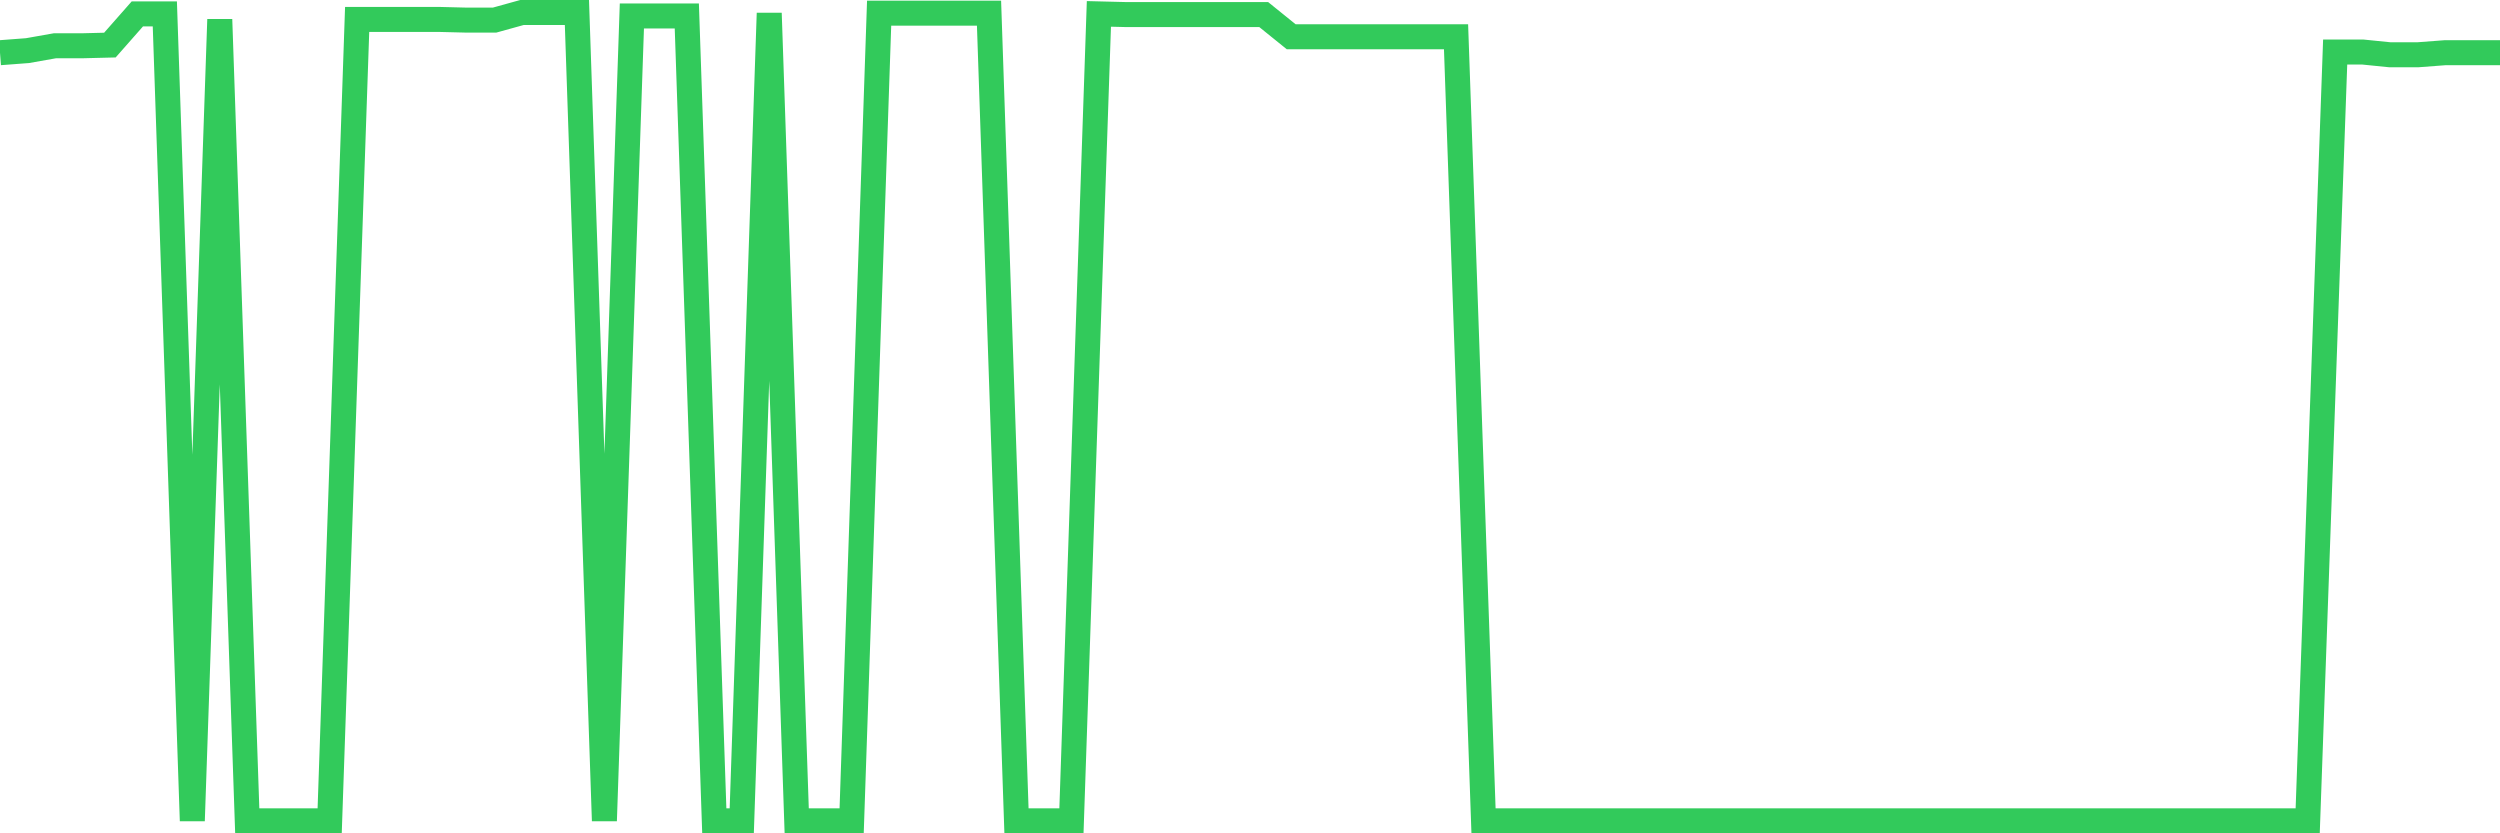 <svg
  xmlns="http://www.w3.org/2000/svg"
  xmlns:xlink="http://www.w3.org/1999/xlink"
  width="120"
  height="40"
  viewBox="0 0 120 40"
  preserveAspectRatio="none"
>
  <polyline
    points="0,2.53 1.319,2.43 2.637,2.197 3.956,2.197 5.275,2.164 6.593,0.667 7.912,0.667 9.231,39.4 10.549,0.933 11.868,39.4 13.187,39.4 14.505,39.4 15.824,39.4 17.143,0.933 18.462,0.933 19.78,0.933 21.099,0.933 22.418,0.966 23.736,0.966 25.055,0.6 26.374,0.6 27.692,0.6 29.011,39.4 30.33,0.766 31.648,0.766 32.967,0.766 34.286,39.4 35.604,39.4 36.923,0.633 38.242,39.4 39.56,39.4 40.879,39.4 42.198,0.633 43.516,0.633 44.835,0.633 46.154,0.633 47.473,0.633 48.791,39.4 50.11,39.4 51.429,39.4 52.747,0.667 54.066,0.7 55.385,0.7 56.703,0.7 58.022,0.7 59.341,0.7 60.659,0.7 61.978,1.765 63.297,1.765 64.615,1.765 65.934,1.765 67.253,1.765 68.571,1.765 69.89,1.765 71.209,39.4 72.527,39.4 73.846,39.4 75.165,39.4 76.484,39.4 77.802,39.4 79.121,39.4 80.44,39.4 81.758,39.4 83.077,39.4 84.396,39.4 85.714,39.4 87.033,39.4 88.352,39.4 89.67,39.4 90.989,39.4 92.308,39.4 93.626,39.4 94.945,39.4 96.264,39.4 97.582,39.4 98.901,39.4 100.22,39.4 101.538,39.4 102.857,39.4 104.176,39.4 105.495,39.4 106.813,39.4 108.132,39.4 109.451,39.4 110.769,39.4 112.088,2.497 113.407,2.497 114.725,2.63 116.044,2.63 117.363,2.53 118.681,2.53 120,2.53"
    fill="none"
    stroke="#32ca5b"
    stroke-width="1.2"
  >
  </polyline>
</svg>
